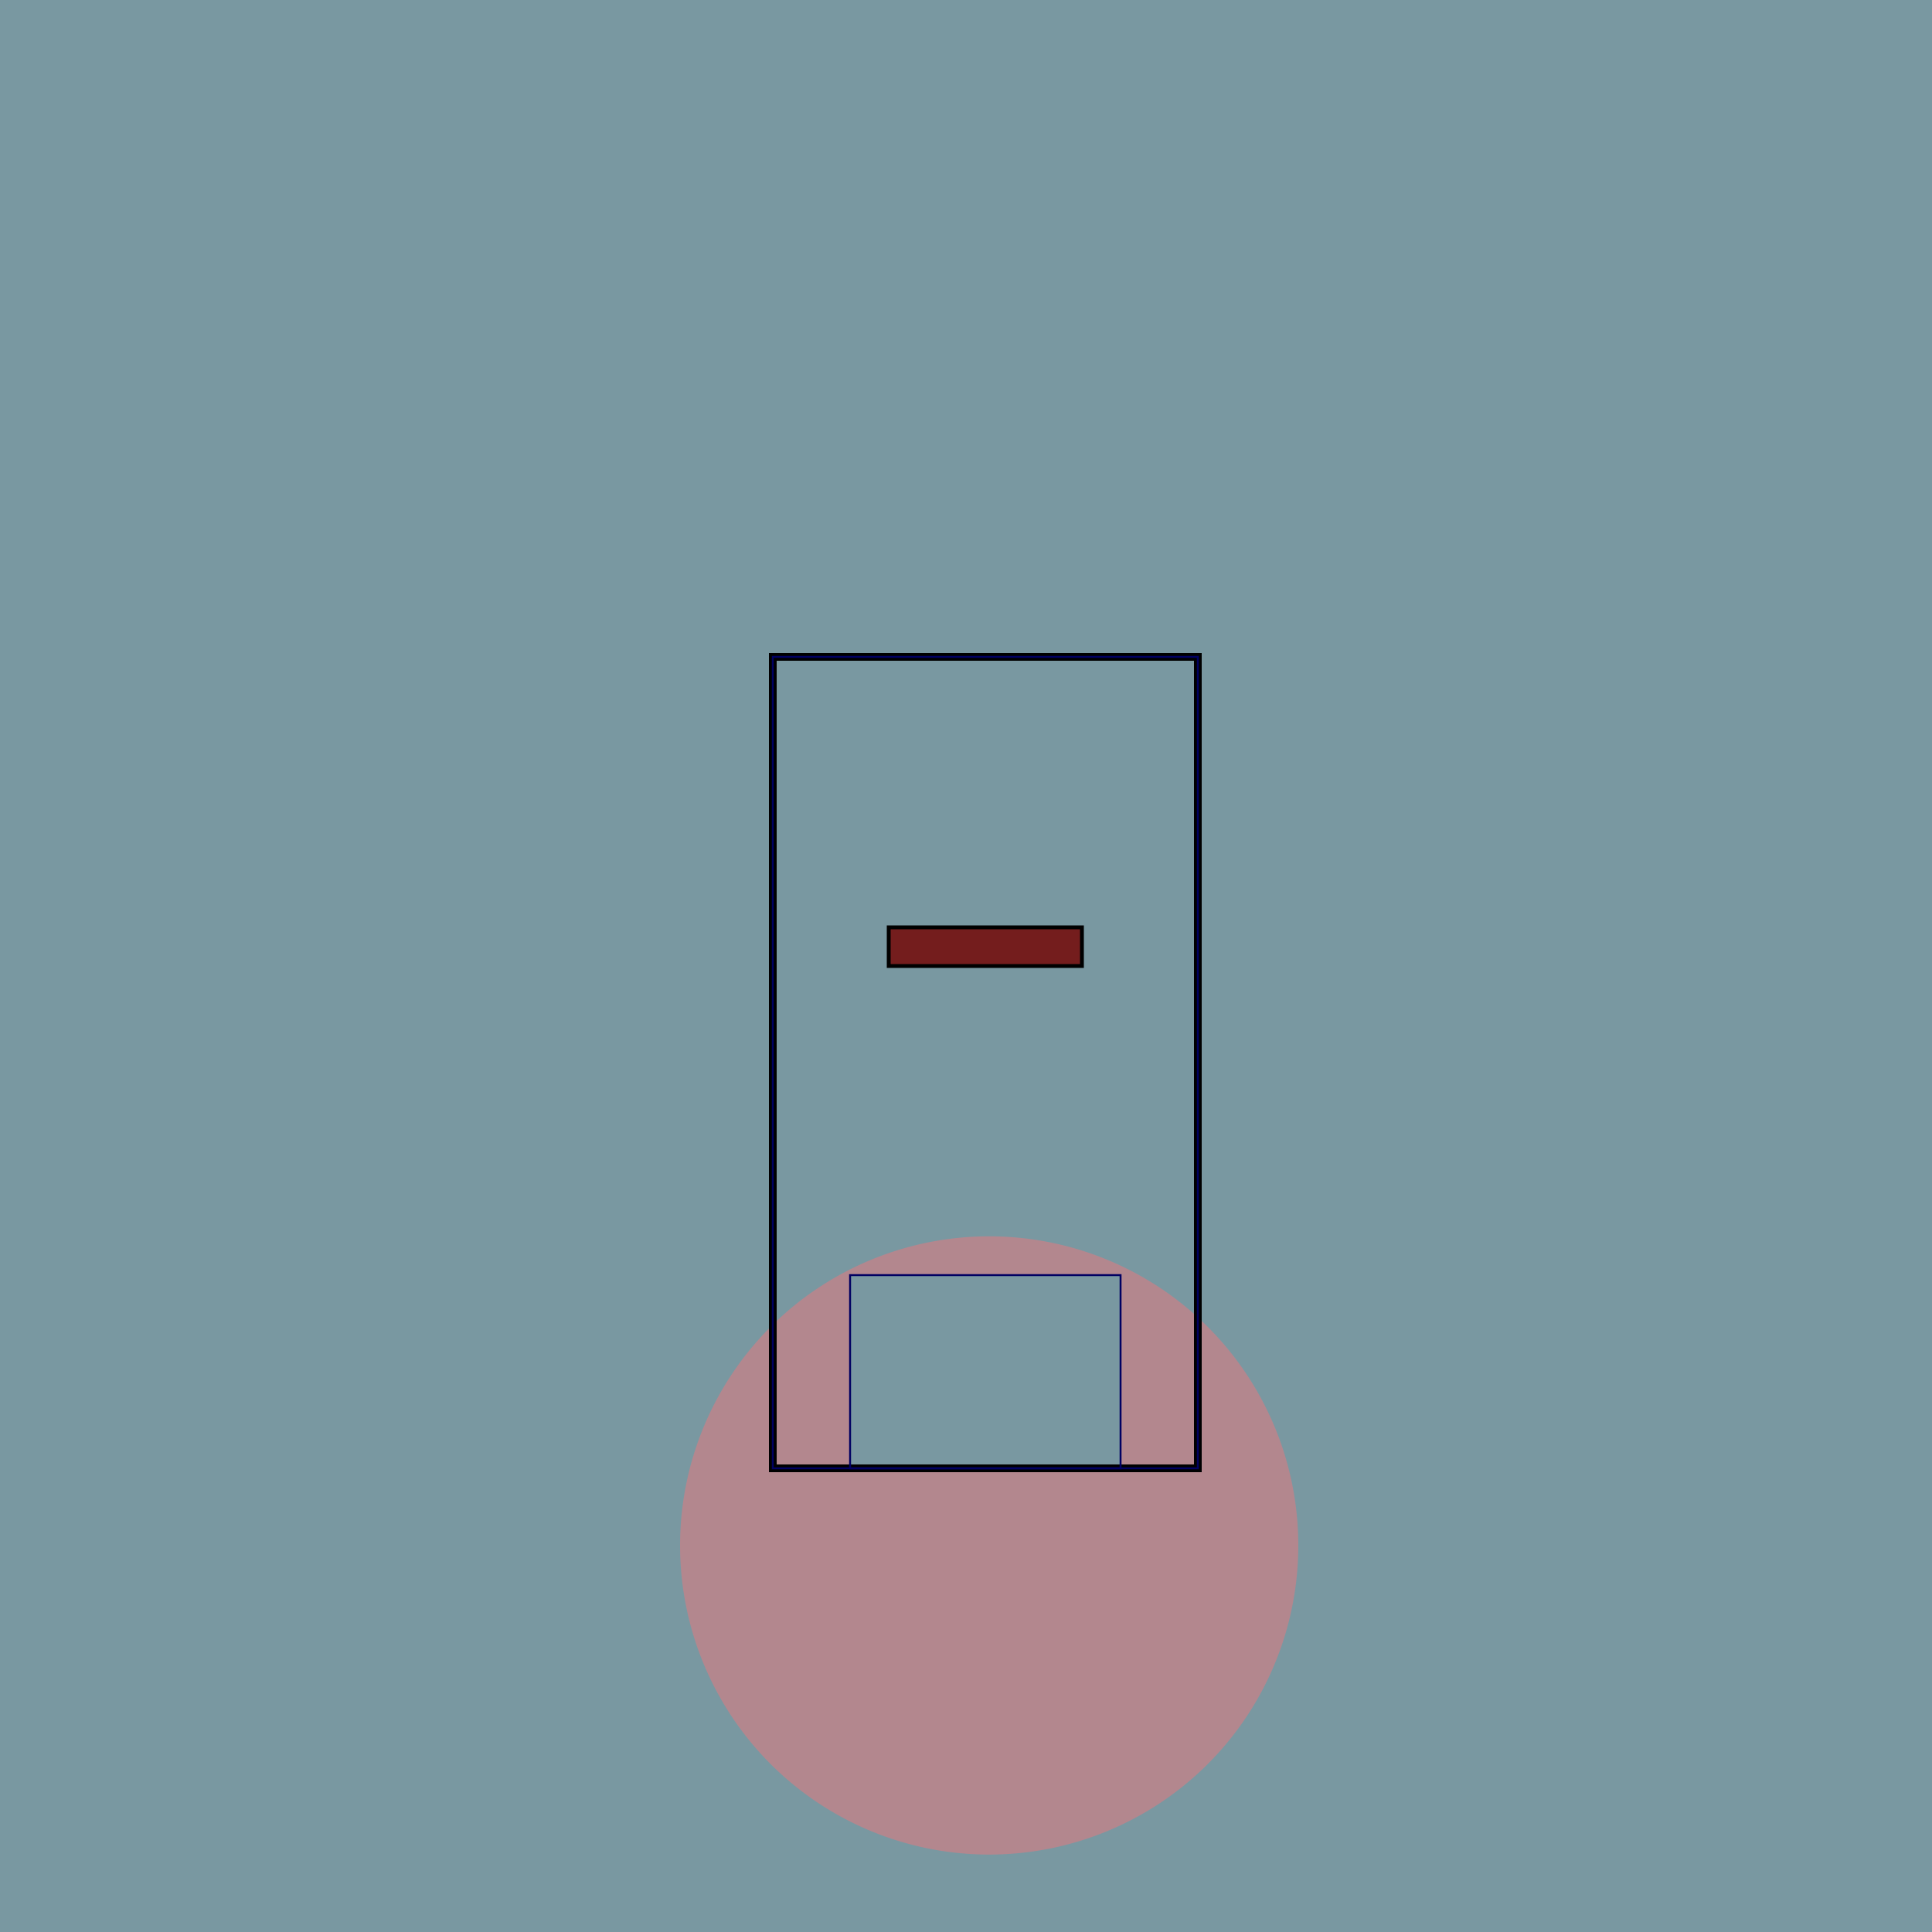 <!--

Generated by DrawGPT.
Free, open source, AI generated images in SVG, PNG, and HTML Canvas format.
https://drawgpt.ai

Created: 2024-02-08T11:35:17.529Z
Link: https://drawgpt.ai/prompt/161821/

-->
<svg xmlns="http://www.w3.org/2000/svg" xmlns:xlink="http://www.w3.org/1999/xlink" width="500" height="500"><defs/><g><rect fill="lightblue" stroke="none" x="0" y="0" width="512" height="512"/><path fill="pink" stroke="none" paint-order="stroke fill markers" d=" M 336 400 A 80 80 0 1 1 336 399.92"/><rect fill="lightblue" stroke="none" x="200" y="200" width="30" height="120"/><rect fill="lightblue" stroke="none" x="280" y="200" width="30" height="120"/><rect fill="lightblue" stroke="none" x="220" y="330" width="70" height="50"/><rect fill="none" stroke="black" x="200" y="170" width="110" height="210" stroke-miterlimit="10" stroke-width="2" stroke-dasharray=""/><rect fill="brown" stroke="none" x="230" y="240" width="50" height="10"/><rect fill="none" stroke="black" x="230" y="240" width="50" height="10" stroke-miterlimit="10" stroke-dasharray=""/><rect fill="none" stroke="darkblue" x="200" y="170" width="110" height="210" stroke-miterlimit="10" stroke-width="0.5" stroke-dasharray=""/><rect fill="none" stroke="darkblue" x="220" y="330" width="70" height="50" stroke-miterlimit="10" stroke-width="0.5" stroke-dasharray=""/><rect fill="rgb(0,0,0)" stroke="none" x="0" y="0" width="512" height="512" fill-opacity="0.3"/></g></svg>